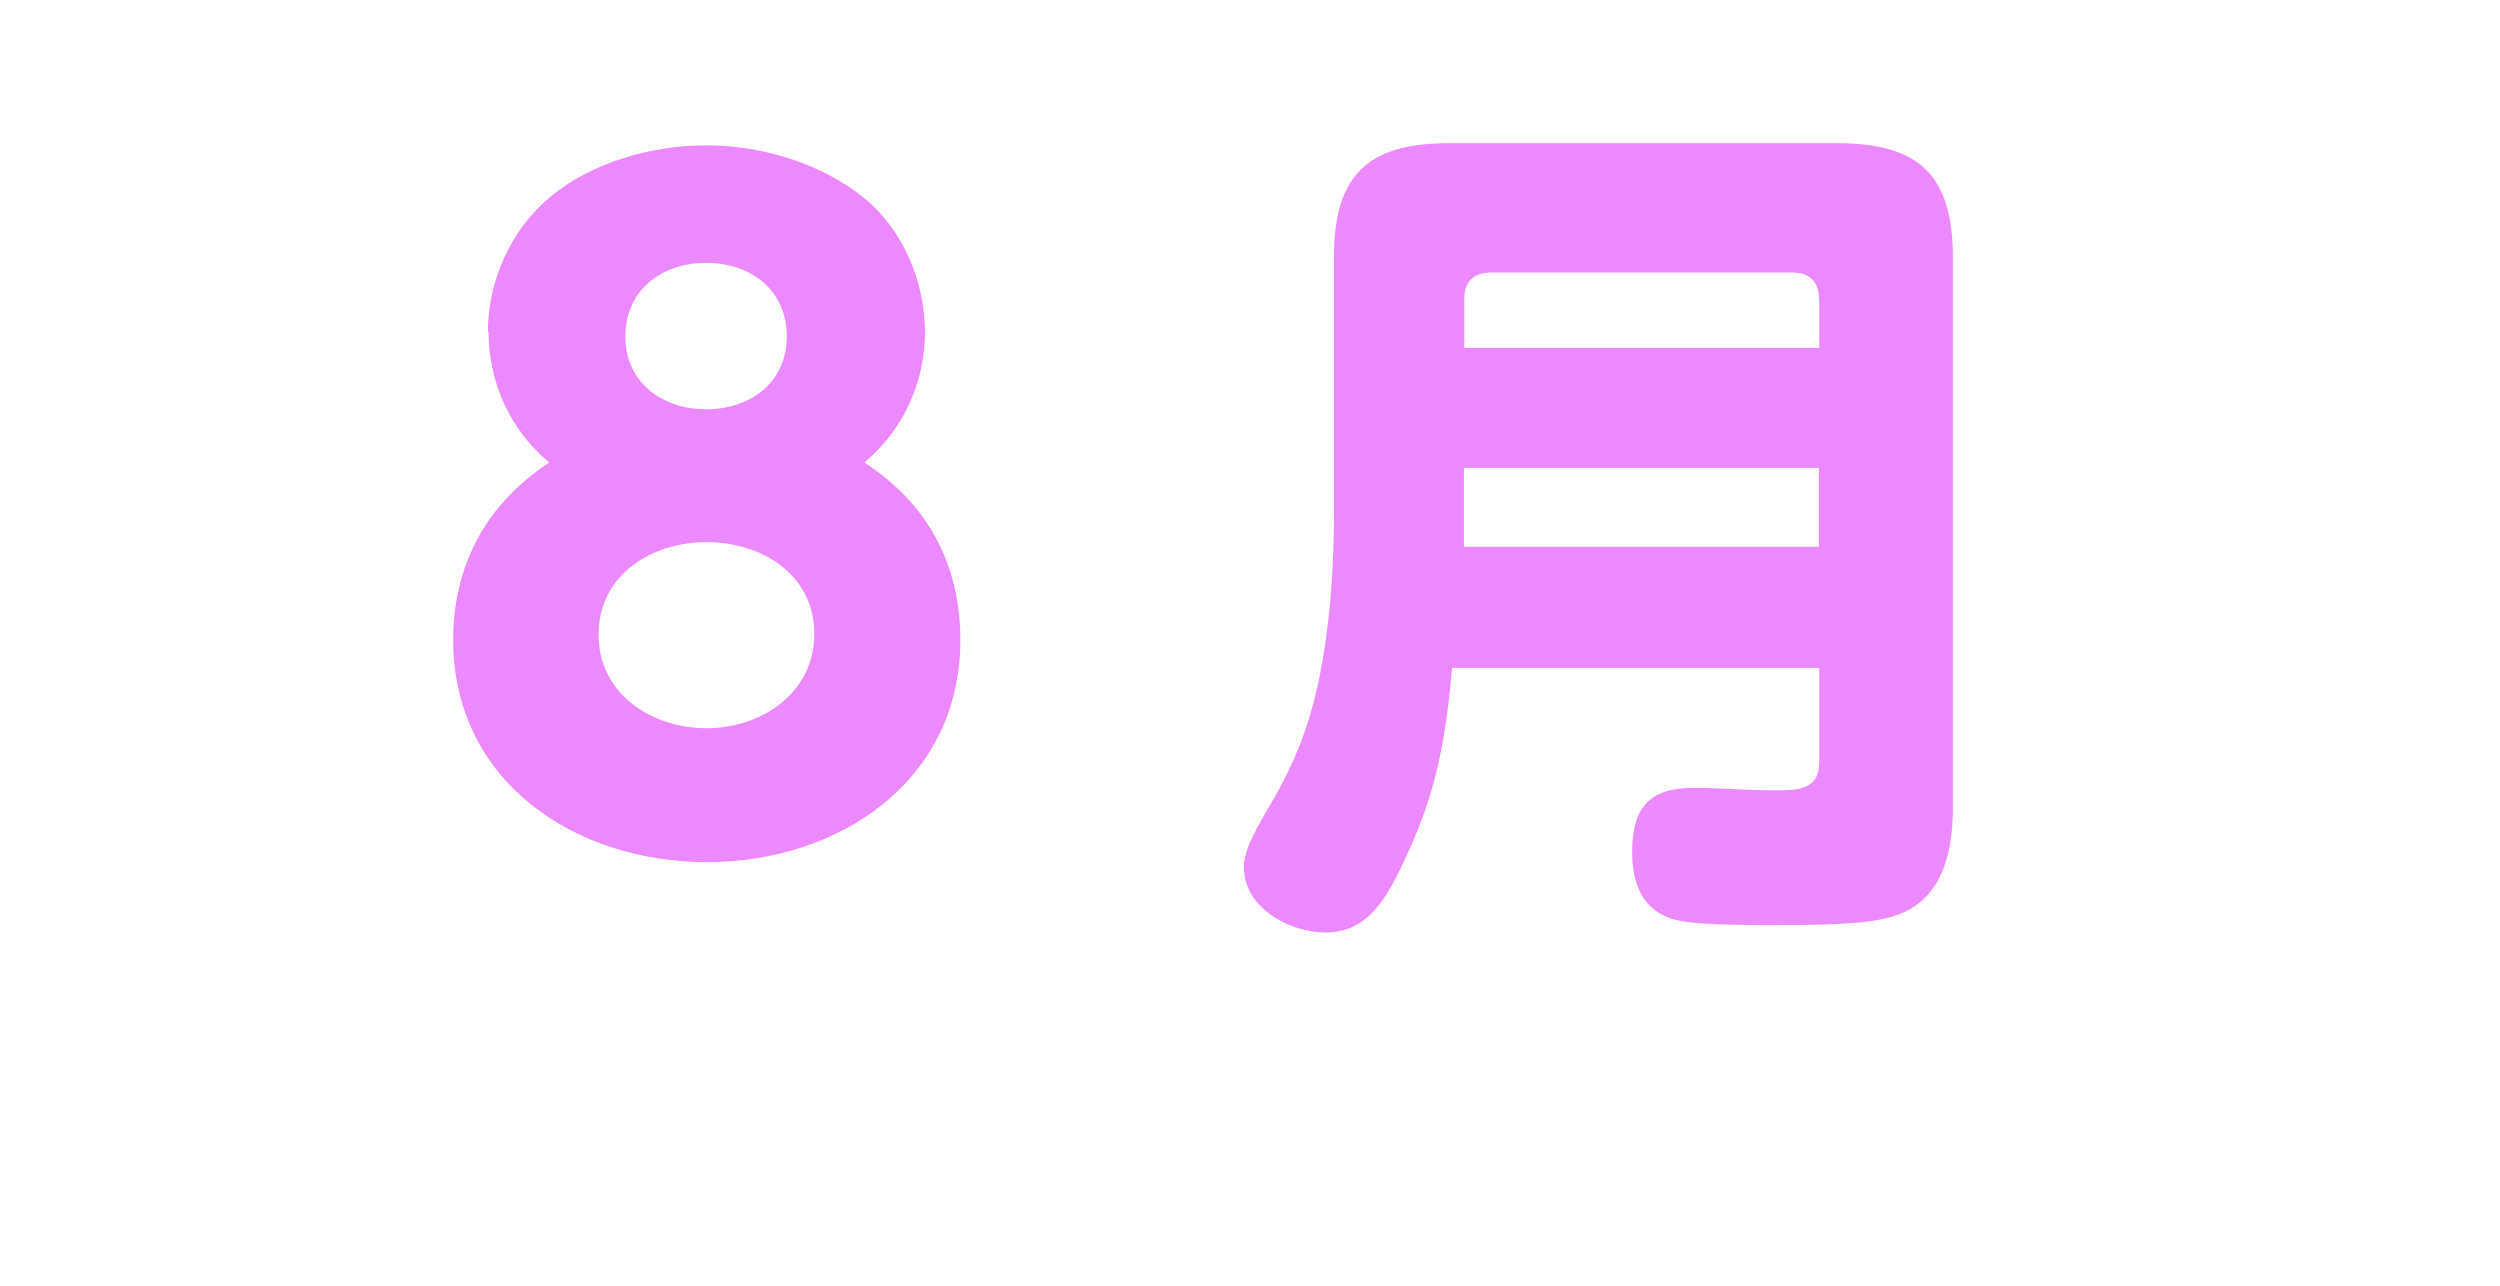 <?xml version="1.0" encoding="UTF-8"?>
<svg id="_レイヤー_2" data-name="レイヤー 2" xmlns="http://www.w3.org/2000/svg" xmlns:xlink="http://www.w3.org/1999/xlink" viewBox="0 0 70 36">
  <defs>
    <style>
      .cls-1 {
        fill: none;
      }

      .cls-1, .cls-2 {
        stroke-width: 0px;
      }

      .cls-3 {
        filter: url(#drop-shadow-1);
      }

      .cls-4 {
        fill: #fff;
        stroke: #fff;
        stroke-linecap: round;
        stroke-linejoin: round;
        stroke-width: 5px;
      }

      .cls-2 {
        fill: #ed89ff;
      }
    </style>
    <filter id="drop-shadow-1" filterUnits="userSpaceOnUse">
      <feOffset dx="2" dy="2"/>
      <feGaussianBlur result="blur" stdDeviation="2"/>
      <feFlood flood-color="#c1c1c1" flood-opacity=".45"/>
      <feComposite in2="blur" operator="in"/>
      <feComposite in="SourceGraphic"/>
    </filter>
  </defs>
  <g id="_レイヤー_8" data-name="レイヤー 8">
    <g>
      <rect class="cls-1" width="70" height="36"/>
      <g>
        <g class="cls-3">
          <path class="cls-4" d="M13.65,9.3c0-1.44.65-2.88,1.75-3.79,1.18-.98,2.86-1.44,4.37-1.44s3.17.48,4.37,1.44c1.13.89,1.75,2.38,1.75,3.79s-.62,2.76-1.7,3.65c1.78,1.15,2.69,2.86,2.69,4.97,0,3.96-3.41,6.22-7.1,6.22s-7.11-2.26-7.11-6.22c0-2.11.94-3.82,2.69-4.97-1.08-.89-1.7-2.23-1.7-3.65ZM22.8,17.75c0-1.68-1.49-2.57-3.02-2.57s-3.02.91-3.02,2.59,1.51,2.62,3.02,2.62,3.02-.96,3.02-2.64ZM22.03,9.42c0-1.3-1.01-2.06-2.26-2.06s-2.26.77-2.26,2.06,1.03,2.04,2.26,2.04,2.26-.74,2.26-2.04Z"/>
          <path class="cls-4" d="M40.66,18.69c-.17,1.92-.43,3.46-1.25,5.21-.6,1.34-1.15,2.21-2.3,2.21-1.01,0-2.28-.7-2.28-1.82,0-.43.22-.86.62-1.56.96-1.58,1.39-2.88,1.66-4.73.17-1.18.24-2.38.24-3.58v-7.22c0-2.28.94-3.19,3.19-3.19h10.92c2.28,0,3.22.91,3.22,3.19v15.43c0,1.9-.7,2.76-1.75,3.05-.77.22-2.09.22-3.34.22-.84,0-1.8,0-2.45-.1-.84-.12-1.44-.67-1.44-1.94s.5-1.8,1.73-1.8c.74,0,1.49.07,2.26.07.62,0,1.25,0,1.25-.79v-2.64h-10.27ZM50.93,8.37c0-.48-.26-.74-.74-.74h-8.45c-.48,0-.74.26-.74.74v1.37h9.94v-1.37ZM40.99,15.31h9.94v-2.21h-9.94v2.21Z"/>
        </g>
        <g>
          <path class="cls-2" d="M13.66,9.3c0-1.44.65-2.88,1.75-3.79,1.18-.98,2.86-1.44,4.37-1.44s3.17.48,4.37,1.44c1.13.89,1.75,2.38,1.75,3.79s-.62,2.76-1.7,3.65c1.78,1.15,2.69,2.86,2.69,4.97,0,3.96-3.41,6.22-7.1,6.22s-7.1-2.26-7.1-6.22c0-2.11.94-3.82,2.69-4.97-1.08-.89-1.7-2.23-1.7-3.65ZM22.8,17.75c0-1.68-1.49-2.57-3.02-2.57s-3.02.91-3.02,2.59,1.51,2.62,3.02,2.62,3.02-.96,3.02-2.64ZM22.03,9.42c0-1.3-1.01-2.06-2.26-2.06s-2.26.77-2.26,2.06,1.03,2.04,2.26,2.04,2.26-.74,2.26-2.04Z"/>
          <path class="cls-2" d="M40.66,18.69c-.17,1.92-.43,3.46-1.25,5.21-.6,1.34-1.15,2.21-2.3,2.21-1.01,0-2.28-.7-2.28-1.82,0-.43.22-.86.62-1.56.96-1.58,1.39-2.88,1.66-4.73.17-1.18.24-2.38.24-3.58v-7.22c0-2.28.94-3.19,3.19-3.19h10.92c2.28,0,3.22.91,3.22,3.19v15.43c0,1.9-.7,2.76-1.75,3.05-.77.22-2.09.22-3.34.22-.84,0-1.8,0-2.45-.1-.84-.12-1.44-.67-1.44-1.94s.5-1.8,1.73-1.8c.74,0,1.49.07,2.26.07.62,0,1.25,0,1.25-.79v-2.64h-10.27ZM50.93,8.37c0-.48-.26-.74-.74-.74h-8.45c-.48,0-.74.26-.74.74v1.37h9.94v-1.37ZM40.99,15.31h9.94v-2.21h-9.94v2.21Z"/>
        </g>
      </g>
    </g>
  </g>
</svg>